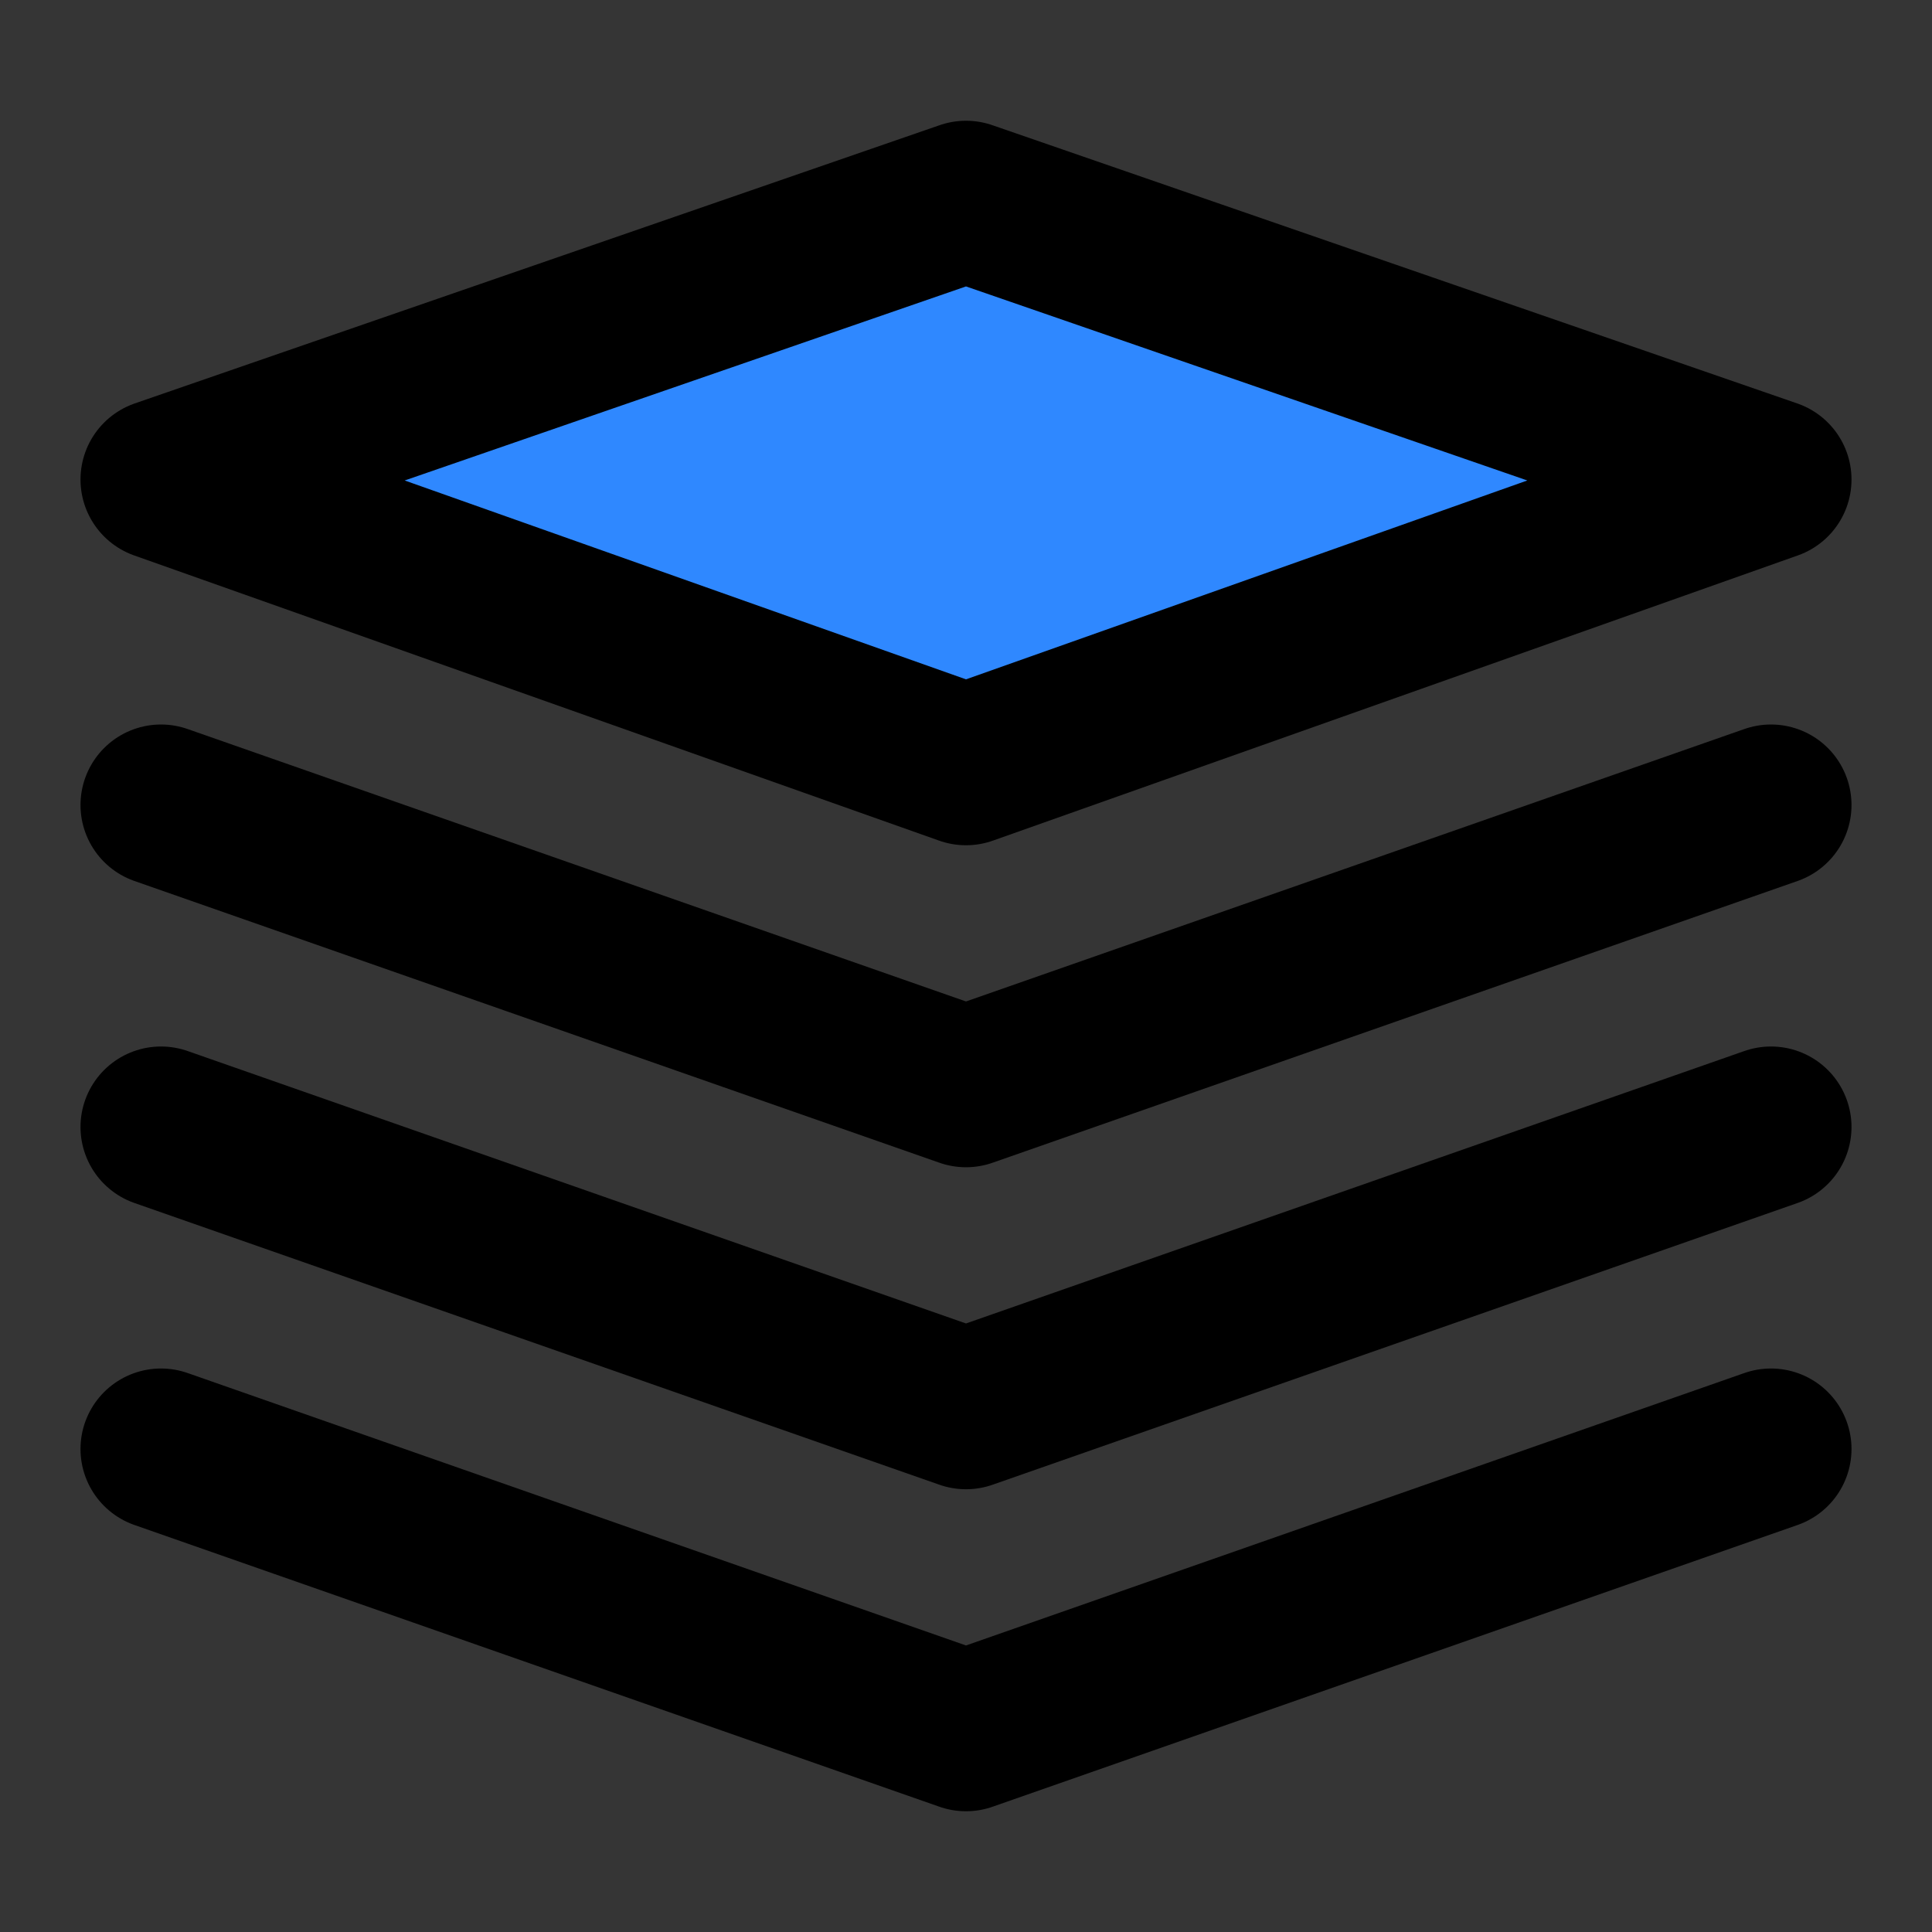 <?xml version="1.0" encoding="utf-8"?><!-- Uploaded to: SVG Repo, www.svgrepo.com, Generator: SVG Repo Mixer Tools -->
<svg width="800px" height="800px" viewBox="0 0 48 48" fill="none" xmlns="http://www.w3.org/2000/svg">
<rect x="0" y="0" width="48" height="48" fill="#333333" stroke="none"/>
<rect width="48" height="48" fill="white" fill-opacity="0.01"/>
<path d="M4 11.914L24 19L44 11.914L24 5L4 11.914Z" fill="#2F88FF" stroke="#000000" stroke-width="4" stroke-linejoin="round"/>
<path d="M4 20L24 27L44 20" stroke="#000000" stroke-width="4" stroke-linecap="round" stroke-linejoin="round"/>
<path d="M4 28L24 35L44 28" stroke="#000000" stroke-width="4" stroke-linecap="round" stroke-linejoin="round"/>
<path d="M4 36L24 43L44 36" stroke="#000000" stroke-width="4" stroke-linecap="round" stroke-linejoin="round"/>
</svg>